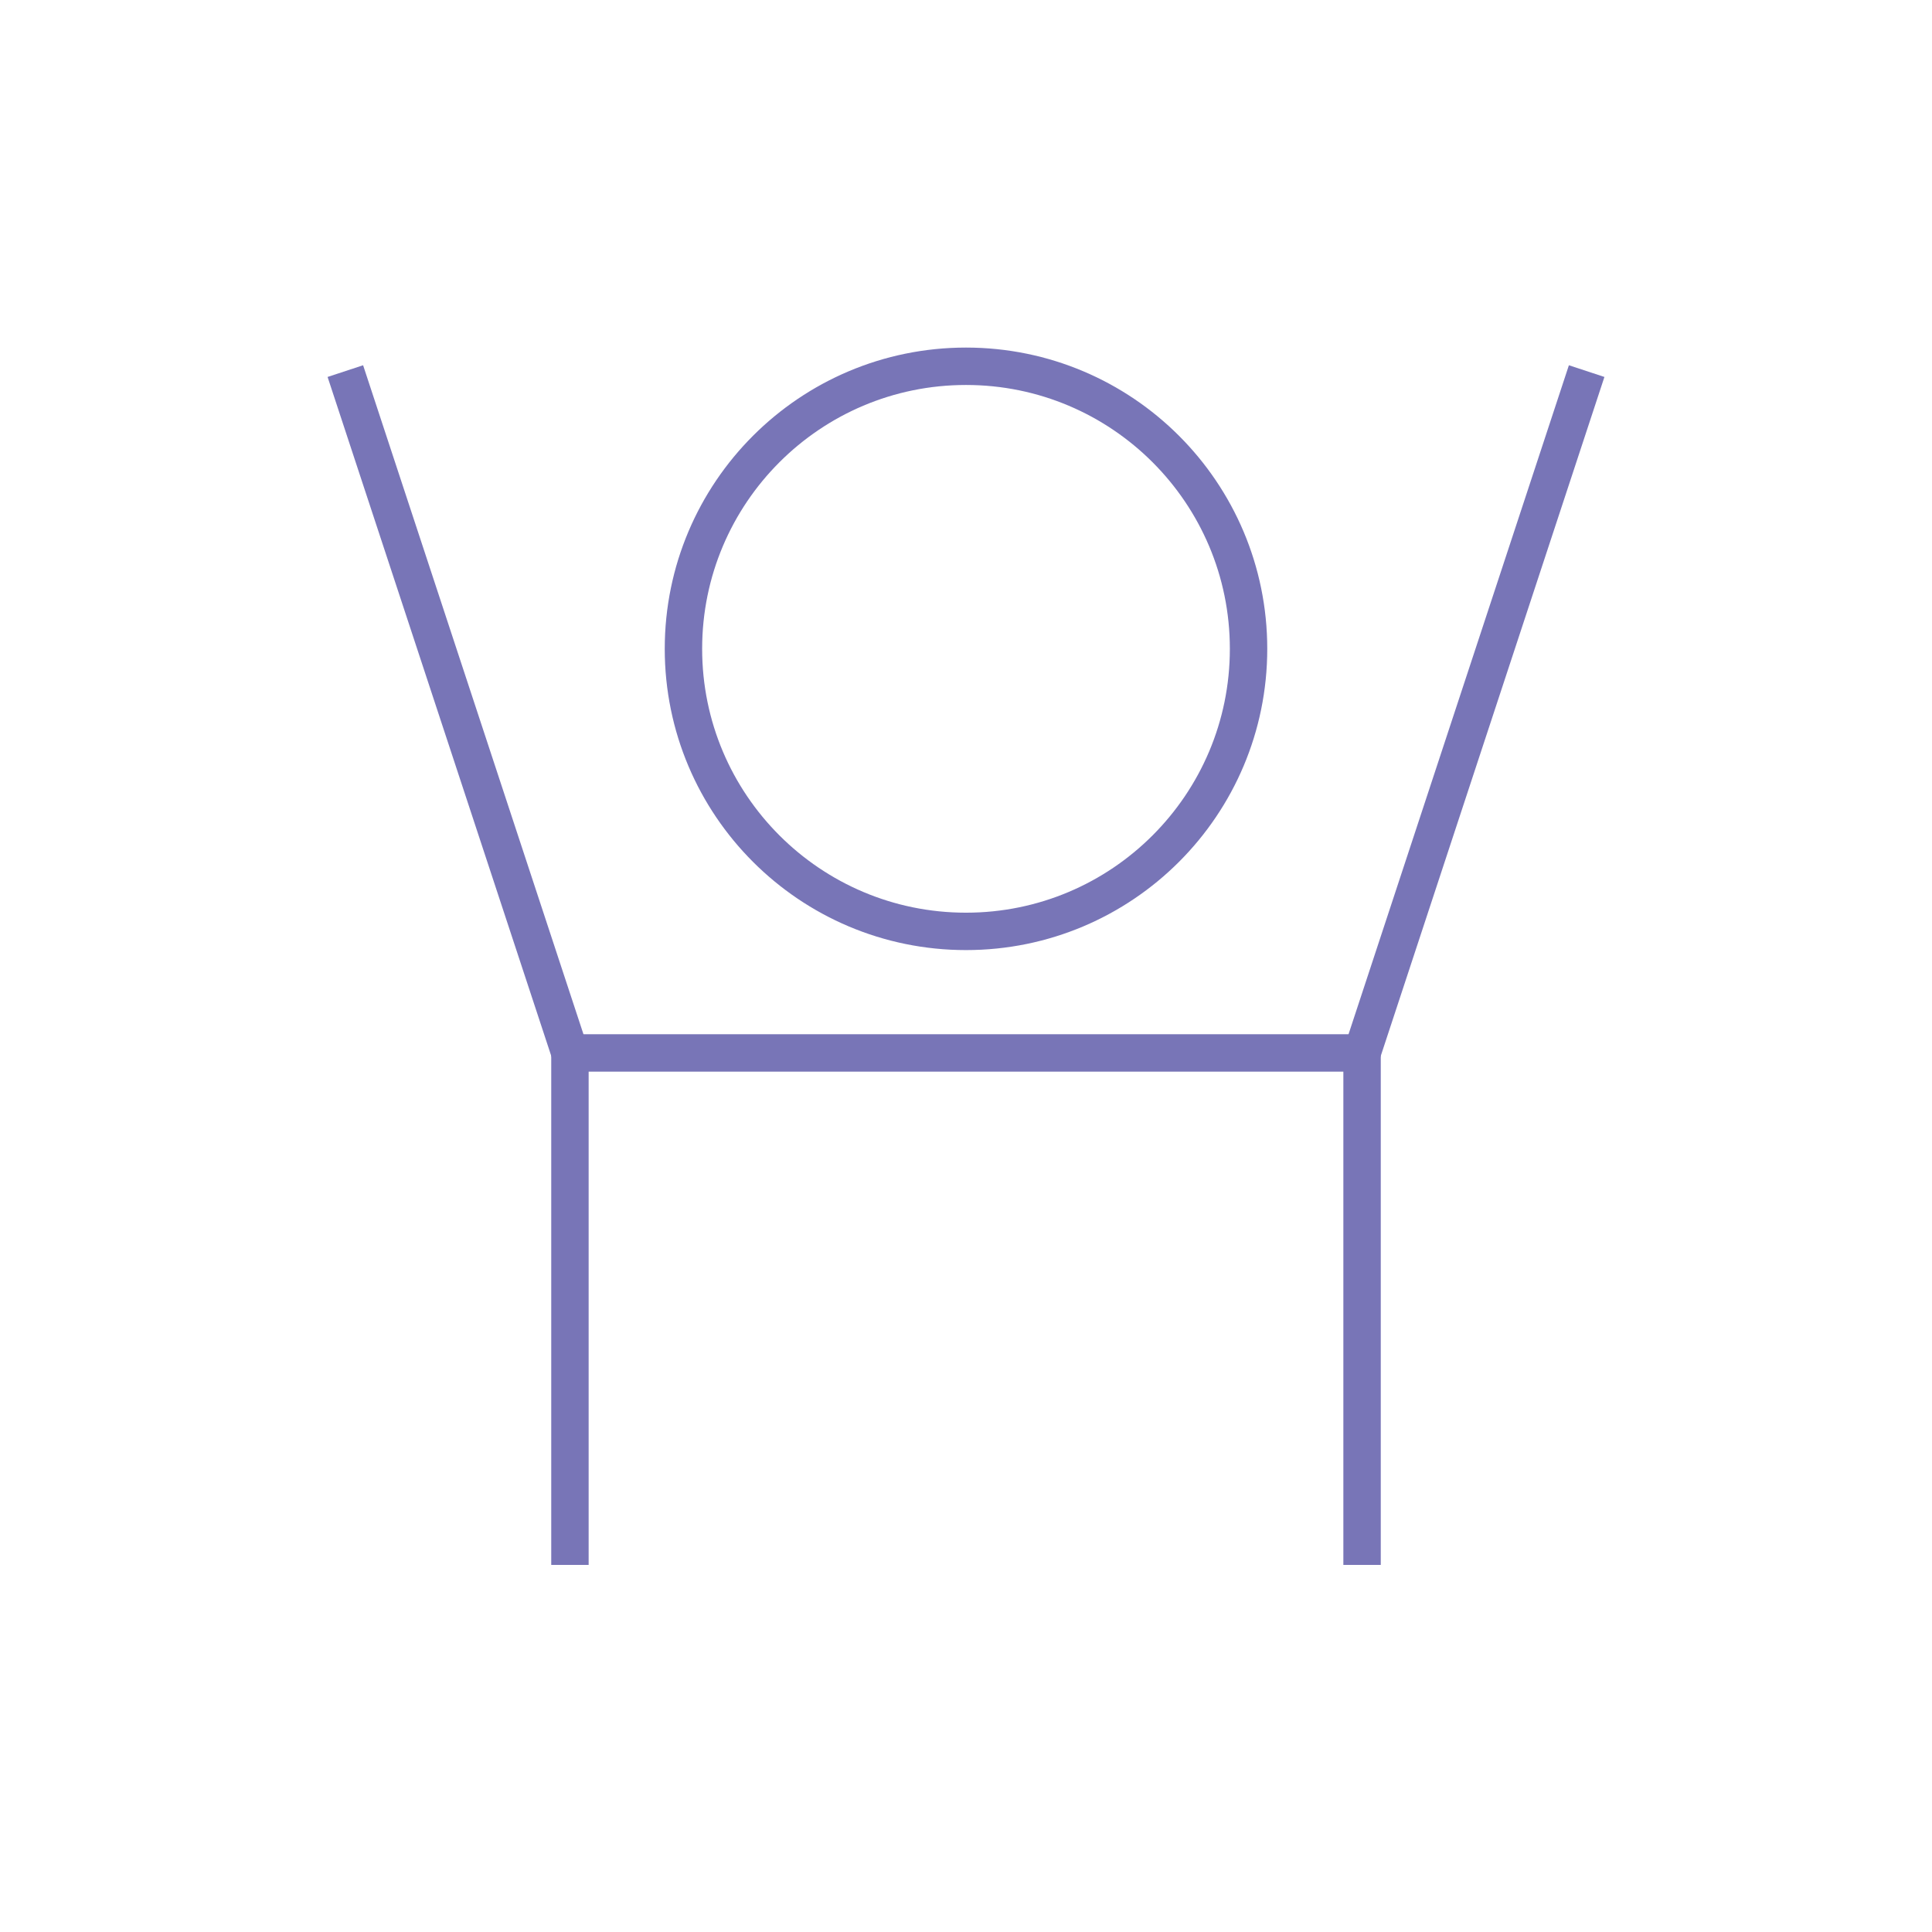 <?xml version="1.0" encoding="utf-8"?>
<!-- Generator: Adobe Illustrator 24.2.3, SVG Export Plug-In . SVG Version: 6.00 Build 0)  -->
<svg version="1.1" id="Layer_1" xmlns="http://www.w3.org/2000/svg" xmlns:xlink="http://www.w3.org/1999/xlink" x="0px" y="0px"
	 viewBox="0 0 240 240" style="enable-background:new 0 0 240 240;" xml:space="preserve">
<style type="text/css">
	.st0{fill:none;stroke:#7875B7;stroke-width:4.646;stroke-miterlimit:10;}
</style>
<g>
	<polyline class="st0" points="70.8,194.4 70.8,130.8 169.2,130.8 169.2,194.4 	"/>
	<circle class="st0" cx="120" cy="80.6" r="35.1"/>
	<line class="st0" x1="169.2" y1="130.8" x2="197.1" y2="46.1"/>
	<line class="st0" x1="70.8" y1="130.8" x2="42.9" y2="46.1"/>
</g>
</svg>
